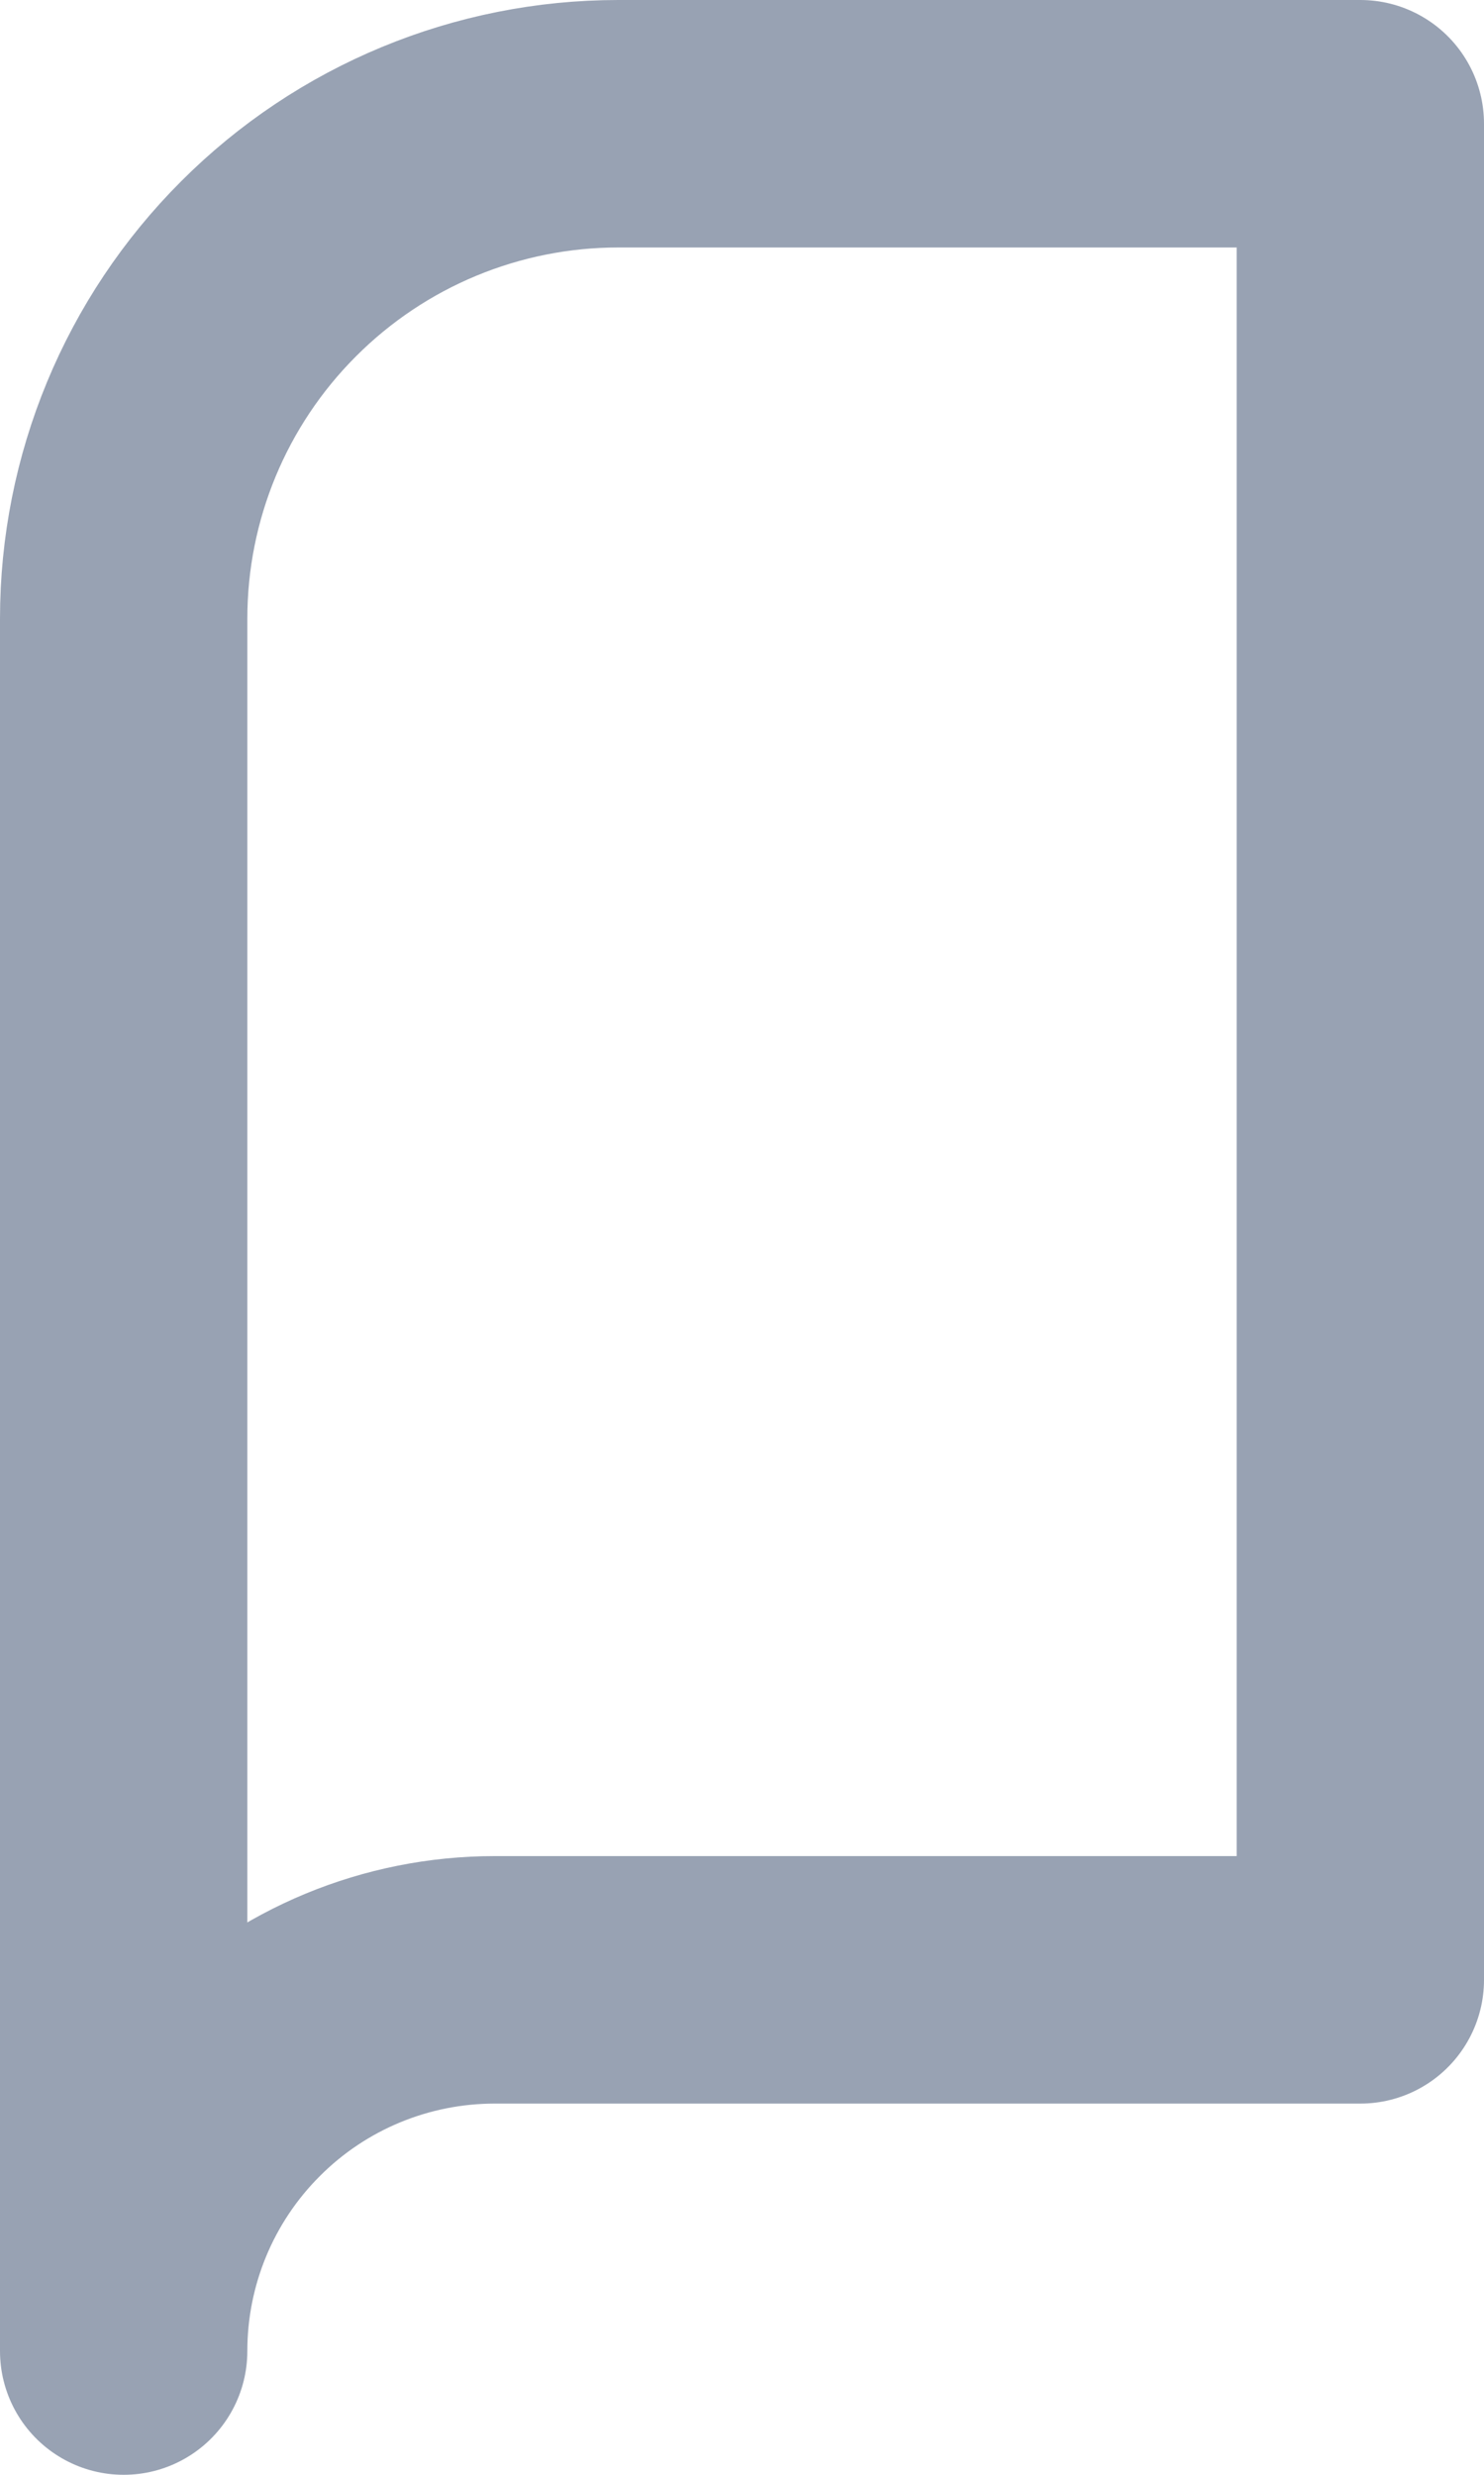 <?xml version="1.0" encoding="utf-8"?>
<svg xmlns="http://www.w3.org/2000/svg" fill="none" height="100%" overflow="visible" preserveAspectRatio="none" style="display: block;" viewBox="0 0 12 20" width="100%">
<path d="M11 1H5C3.939 1 2.922 1.421 2.172 2.172C1.421 2.922 1 3.939 1 5V19C1 18.204 1.316 17.441 1.879 16.879C2.441 16.316 3.204 16 4 16H11V1Z" id="Vector" stroke="#98A2B3" stroke-linecap="round" stroke-linejoin="round" stroke-width="2"/>
</svg>